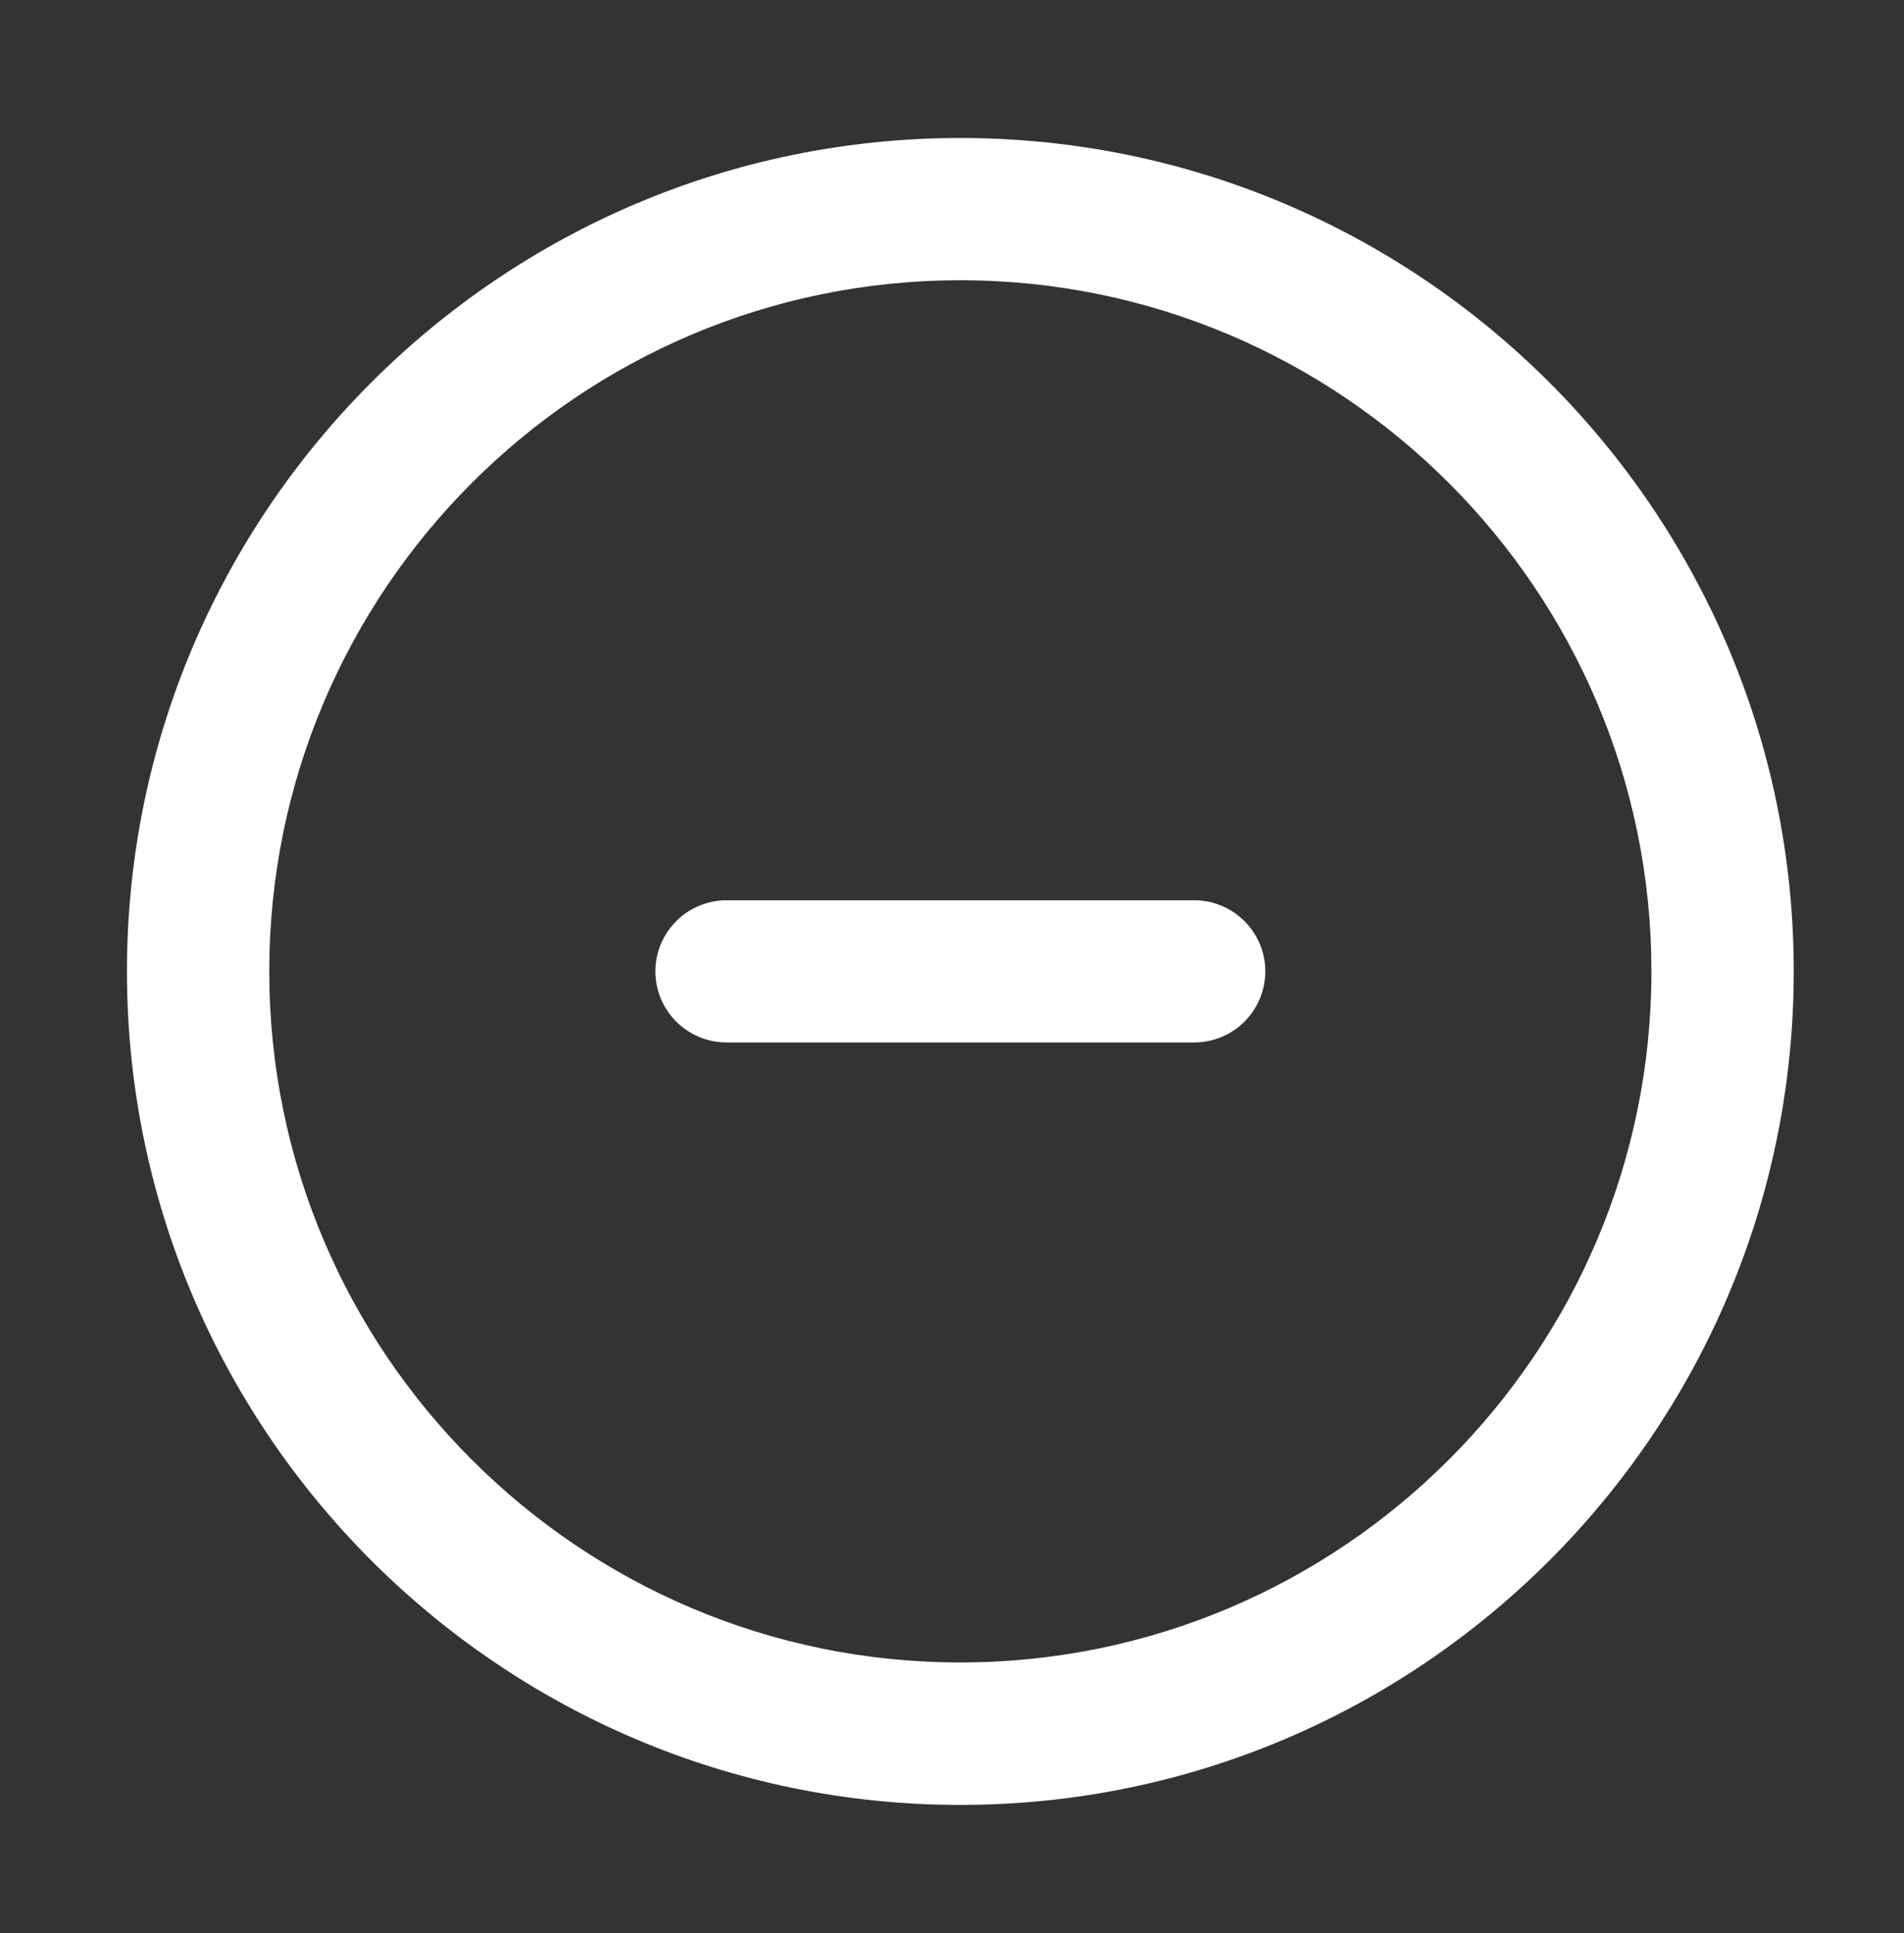 <?xml version="1.0" encoding="utf-8"?>
<!-- Generator: Adobe Illustrator 15.0.0, SVG Export Plug-In . SVG Version: 6.00 Build 0)  -->
<!DOCTYPE svg PUBLIC "-//W3C//DTD SVG 1.1//EN" "http://www.w3.org/Graphics/SVG/1.1/DTD/svg11.dtd">
<svg version="1.1" id="Livello_1" xmlns="http://www.w3.org/2000/svg" xmlns:xlink="http://www.w3.org/1999/xlink" x="0px" y="0px"
	 width="27.387px" height="27.805px" viewBox="0 0 27.387 27.805" enable-background="new 0 0 27.387 27.805" xml:space="preserve">
<rect x="0" y="0" width="27.387" height="27.805" fill="#333333" stroke="none"/>
<g>
	<g>
		<g>
			<path fill="#FFFFFF" d="M13.813,25.961c-6.61,0-11.987-5.378-11.987-11.988c0-6.608,5.377-11.988,11.987-11.988
				c6.611,0,11.988,5.38,11.988,11.988C25.801,20.583,20.424,25.961,13.813,25.961z M13.813,4.031c-5.481,0-9.94,4.459-9.94,9.94
				c0,5.482,4.459,9.941,9.94,9.941c5.48,0,9.941-4.459,9.941-9.941C23.754,8.49,19.293,4.031,13.813,4.031z"/>
		</g>
	</g>
	<path fill="#FFFFFF" d="M17.176,12.949h-2.34H12.79h-2.338c-0.566,0-1.025,0.459-1.025,1.022c0,0.566,0.459,1.023,1.025,1.023
		h2.338h2.047h2.34c0.564,0,1.023-0.457,1.023-1.023C18.2,13.408,17.741,12.949,17.176,12.949z"/>
</g>
</svg>
